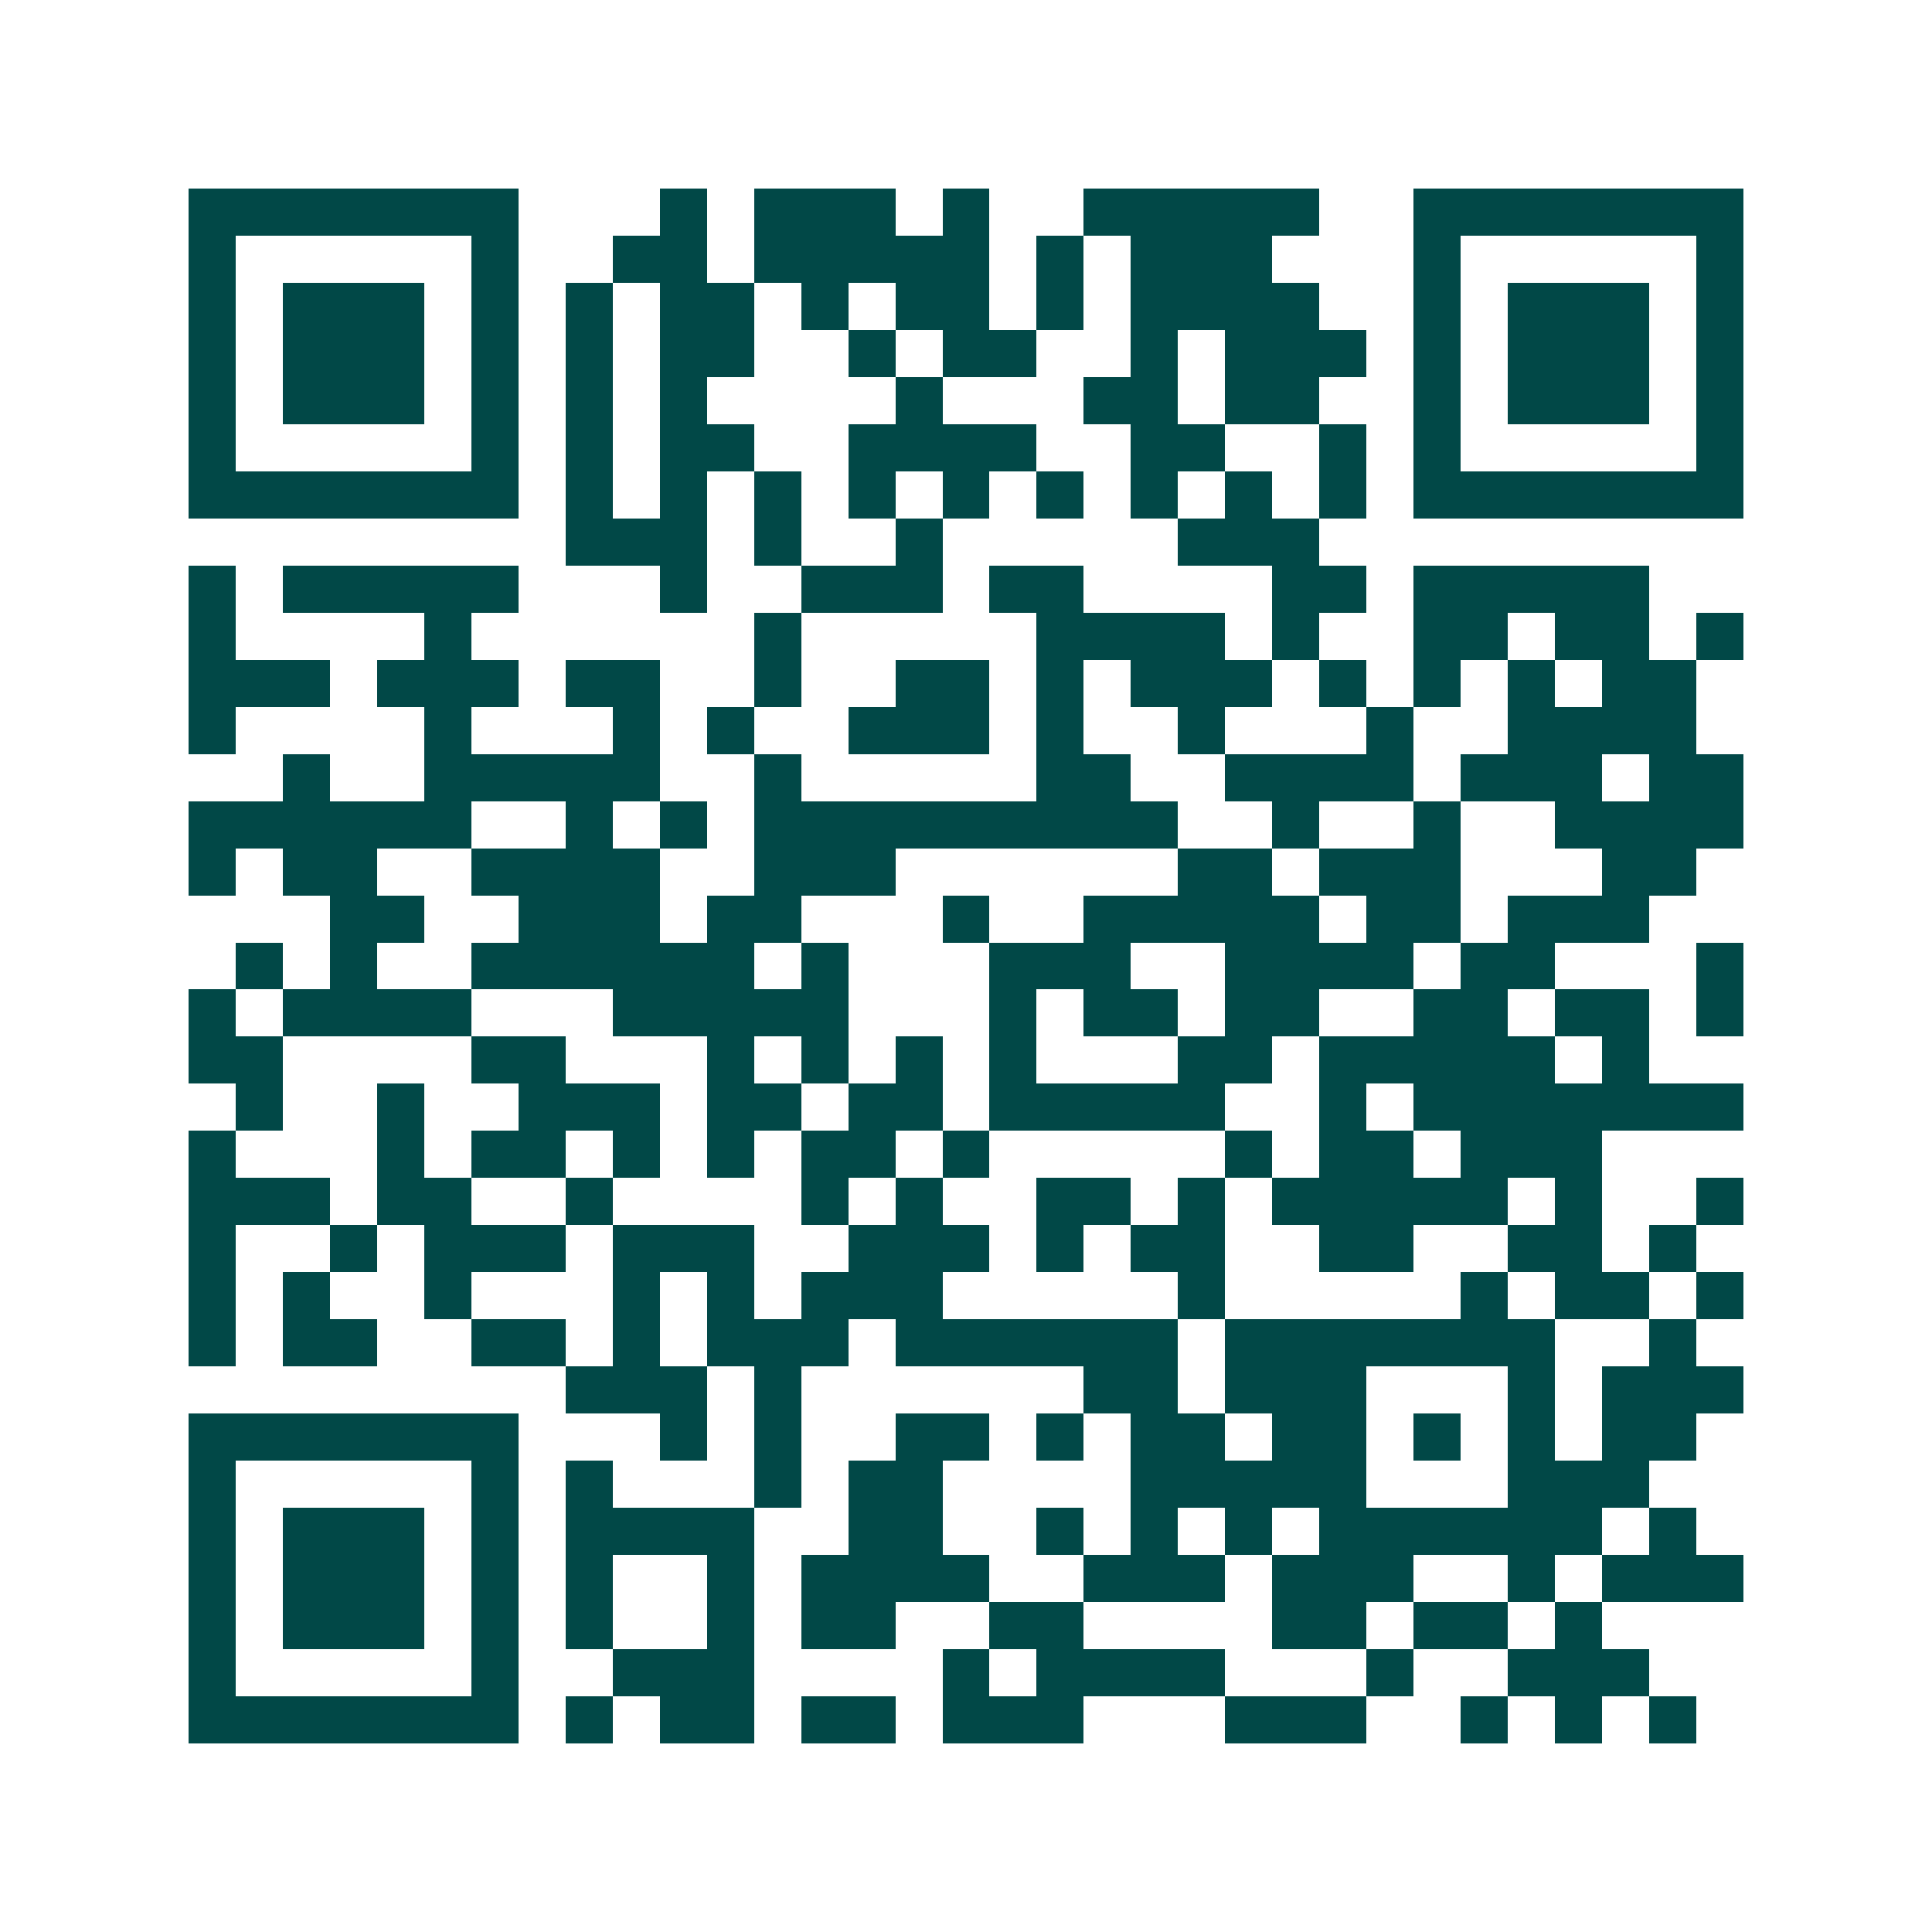 <svg xmlns="http://www.w3.org/2000/svg" width="200" height="200" viewBox="0 0 41 41" shape-rendering="crispEdges"><path fill="#ffffff" d="M0 0h41v41H0z"/><path stroke="#014847" d="M4 4.5h7m3 0h1m1 0h3m1 0h1m2 0h5m2 0h7M4 5.5h1m5 0h1m2 0h2m1 0h5m1 0h1m1 0h3m3 0h1m5 0h1M4 6.5h1m1 0h3m1 0h1m1 0h1m1 0h2m1 0h1m1 0h2m1 0h1m1 0h4m2 0h1m1 0h3m1 0h1M4 7.5h1m1 0h3m1 0h1m1 0h1m1 0h2m2 0h1m1 0h2m2 0h1m1 0h3m1 0h1m1 0h3m1 0h1M4 8.5h1m1 0h3m1 0h1m1 0h1m1 0h1m4 0h1m3 0h2m1 0h2m2 0h1m1 0h3m1 0h1M4 9.5h1m5 0h1m1 0h1m1 0h2m2 0h4m2 0h2m2 0h1m1 0h1m5 0h1M4 10.5h7m1 0h1m1 0h1m1 0h1m1 0h1m1 0h1m1 0h1m1 0h1m1 0h1m1 0h1m1 0h7M12 11.5h3m1 0h1m2 0h1m5 0h3M4 12.5h1m1 0h5m3 0h1m2 0h3m1 0h2m4 0h2m1 0h5M4 13.5h1m4 0h1m6 0h1m5 0h4m1 0h1m2 0h2m1 0h2m1 0h1M4 14.5h3m1 0h3m1 0h2m2 0h1m2 0h2m1 0h1m1 0h3m1 0h1m1 0h1m1 0h1m1 0h2M4 15.5h1m4 0h1m3 0h1m1 0h1m2 0h3m1 0h1m2 0h1m3 0h1m2 0h4M6 16.5h1m2 0h5m2 0h1m5 0h2m2 0h4m1 0h3m1 0h2M4 17.5h6m2 0h1m1 0h1m1 0h9m2 0h1m2 0h1m2 0h4M4 18.5h1m1 0h2m2 0h4m2 0h3m6 0h2m1 0h3m3 0h2M7 19.5h2m2 0h3m1 0h2m3 0h1m2 0h5m1 0h2m1 0h3M5 20.5h1m1 0h1m2 0h6m1 0h1m3 0h3m2 0h4m1 0h2m3 0h1M4 21.5h1m1 0h4m3 0h5m3 0h1m1 0h2m1 0h2m2 0h2m1 0h2m1 0h1M4 22.5h2m4 0h2m3 0h1m1 0h1m1 0h1m1 0h1m3 0h2m1 0h5m1 0h1M5 23.5h1m2 0h1m2 0h3m1 0h2m1 0h2m1 0h5m2 0h1m1 0h7M4 24.5h1m3 0h1m1 0h2m1 0h1m1 0h1m1 0h2m1 0h1m5 0h1m1 0h2m1 0h3M4 25.5h3m1 0h2m2 0h1m4 0h1m1 0h1m2 0h2m1 0h1m1 0h5m1 0h1m2 0h1M4 26.5h1m2 0h1m1 0h3m1 0h3m2 0h3m1 0h1m1 0h2m2 0h2m2 0h2m1 0h1M4 27.5h1m1 0h1m2 0h1m3 0h1m1 0h1m1 0h3m5 0h1m5 0h1m1 0h2m1 0h1M4 28.5h1m1 0h2m2 0h2m1 0h1m1 0h3m1 0h6m1 0h7m2 0h1M12 29.5h3m1 0h1m6 0h2m1 0h3m3 0h1m1 0h3M4 30.5h7m3 0h1m1 0h1m2 0h2m1 0h1m1 0h2m1 0h2m1 0h1m1 0h1m1 0h2M4 31.5h1m5 0h1m1 0h1m3 0h1m1 0h2m4 0h5m3 0h3M4 32.5h1m1 0h3m1 0h1m1 0h4m2 0h2m2 0h1m1 0h1m1 0h1m1 0h6m1 0h1M4 33.5h1m1 0h3m1 0h1m1 0h1m2 0h1m1 0h4m2 0h3m1 0h3m2 0h1m1 0h3M4 34.5h1m1 0h3m1 0h1m1 0h1m2 0h1m1 0h2m2 0h2m4 0h2m1 0h2m1 0h1M4 35.5h1m5 0h1m2 0h3m4 0h1m1 0h4m3 0h1m2 0h3M4 36.5h7m1 0h1m1 0h2m1 0h2m1 0h3m3 0h3m2 0h1m1 0h1m1 0h1"/></svg>
